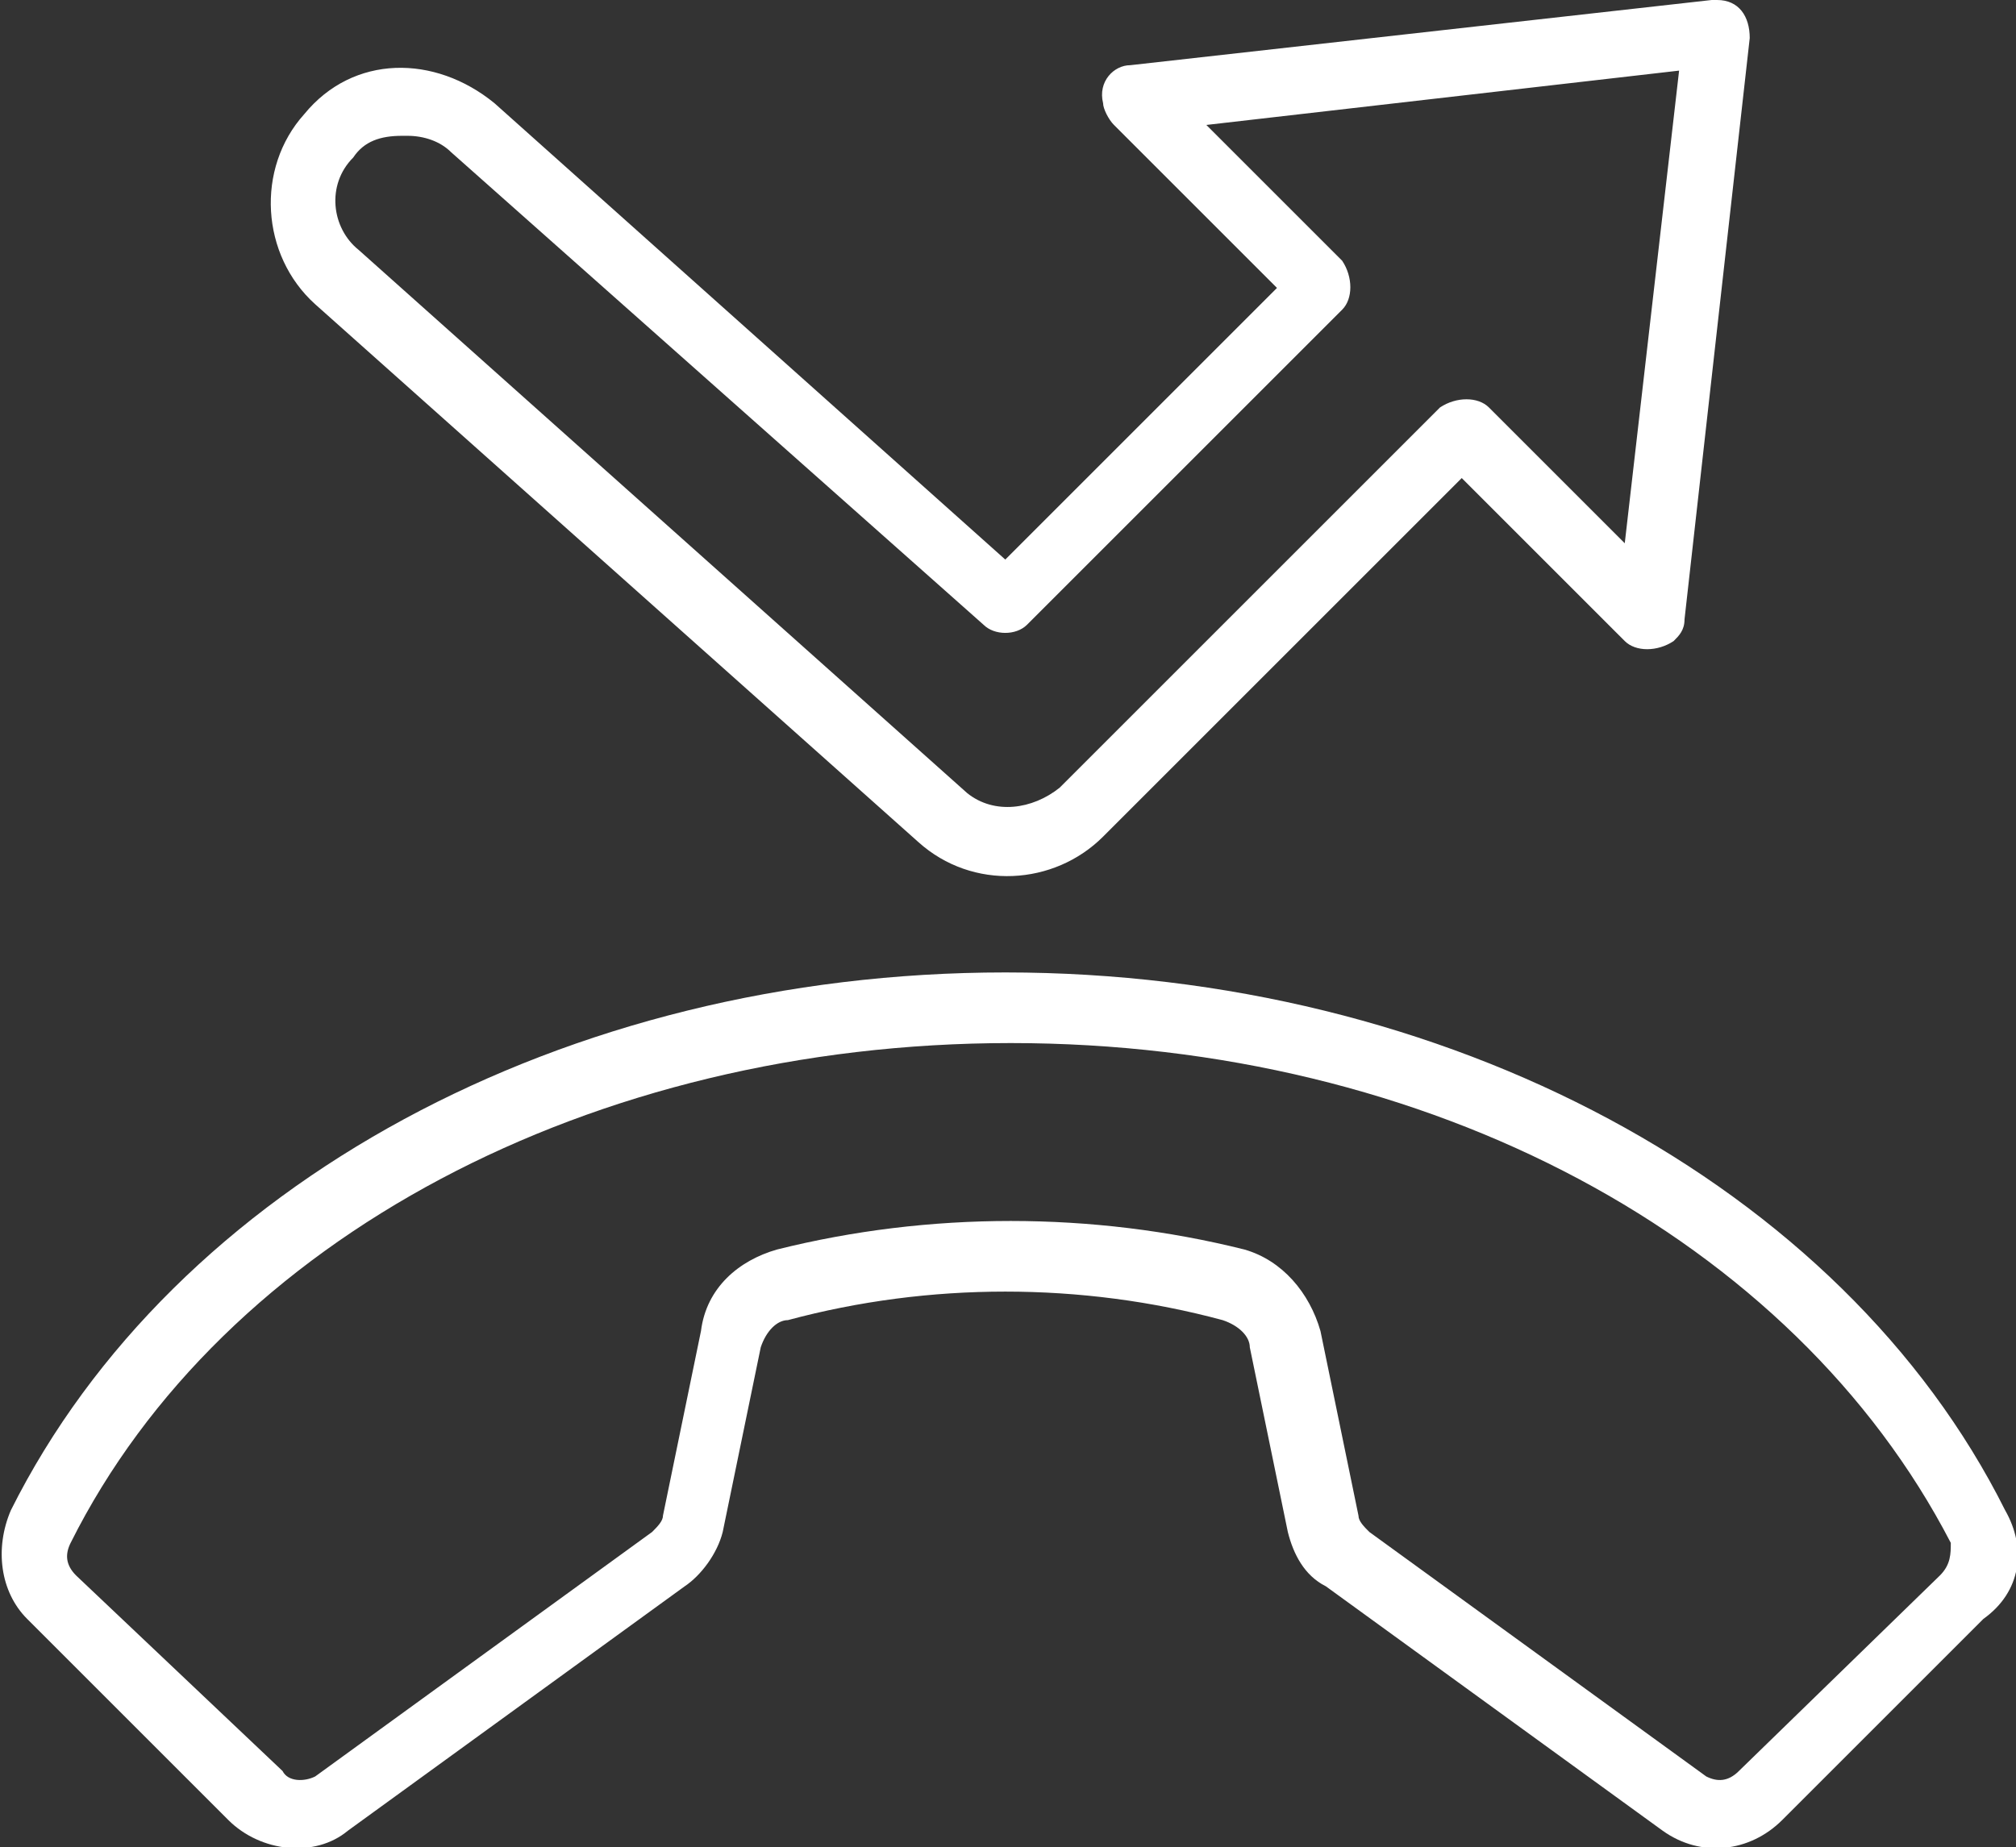 <?xml version="1.0" encoding="utf-8"?>
<!-- Generator: Adobe Illustrator 24.3.0, SVG Export Plug-In . SVG Version: 6.00 Build 0)  -->
<svg version="1.1" id="Layer_1" xmlns="http://www.w3.org/2000/svg" xmlns:xlink="http://www.w3.org/1999/xlink" x="0px" y="0px"
	 width="37.1px" height="34px" viewBox="0 0 37.1 34" style="enable-background:new 0 0 37.1 34;" xml:space="preserve">
<rect x="0" y="0" width="37.1" height="34" fill="#333333" stroke="none"/>
<style type="text/css">
	.st0{fill:#FFFFFF;}
</style>
<g>
	<path class="st0" d="M5.8,5.6l11.1,9.9c1,0.9,2.5,0.8,3.4-0.1l6.6-6.6l3,3c0.2,0.2,0.6,0.2,0.9,0c0.1-0.1,0.2-0.2,0.2-0.4l1.2-10.7
		C32.2,0.3,32,0,31.6,0c0,0-0.1,0-0.1,0L20.8,1.2c-0.3,0-0.6,0.3-0.5,0.7c0,0.1,0.1,0.3,0.2,0.4l3,3l-5,5L9.1,1.9C8,1,6.5,1,5.6,2.1
		C4.7,3.1,4.8,4.7,5.8,5.6z M6.5,2.9C6.7,2.6,7,2.5,7.4,2.5h0.1c0.3,0,0.6,0.1,0.8,0.3l9.8,8.7c0.2,0.2,0.6,0.2,0.8,0l5.8-5.8
		c0.2-0.2,0.2-0.6,0-0.9l-2.5-2.5l8.7-1l-1,8.7l-2.5-2.5c-0.2-0.2-0.6-0.2-0.9,0l-7,7c-0.5,0.4-1.2,0.5-1.7,0.1L6.6,4.6
		C6.1,4.2,6,3.4,6.5,2.9z"/>
	<path class="st0" d="M36.9,27.8c-3-6-10.3-9.9-18.4-9.9S3.2,21.8,0.2,27.8c-0.3,0.7-0.2,1.5,0.3,2l3.7,3.7c0.6,0.6,1.6,0.7,2.2,0.2
		l6.2-4.5c0.3-0.2,0.6-0.6,0.7-1l0.7-3.4c0.1-0.3,0.3-0.5,0.5-0.5c2.6-0.7,5.4-0.7,8,0c0.3,0.1,0.5,0.3,0.5,0.5l0.7,3.4
		c0.1,0.4,0.3,0.8,0.7,1l6.2,4.5c0.7,0.5,1.6,0.4,2.2-0.2l3.7-3.7C37.2,29.3,37.3,28.5,36.9,27.8z M35.7,29L32,32.6
		c-0.2,0.2-0.4,0.2-0.6,0.1l-6.2-4.5c-0.1-0.1-0.2-0.2-0.2-0.3l-0.7-3.4c-0.2-0.7-0.7-1.3-1.4-1.5c-2.8-0.7-5.8-0.7-8.6,0
		c-0.7,0.2-1.3,0.7-1.4,1.5l-0.7,3.4c0,0.1-0.1,0.2-0.2,0.3l-6.2,4.5c-0.2,0.1-0.5,0.1-0.6-0.1L1.4,29c-0.2-0.2-0.2-0.4-0.1-0.6
		c2.8-5.6,9.6-9.2,17.3-9.2s14.4,3.6,17.3,9.2C35.9,28.6,35.9,28.8,35.7,29z"/>
</g>
</svg>
